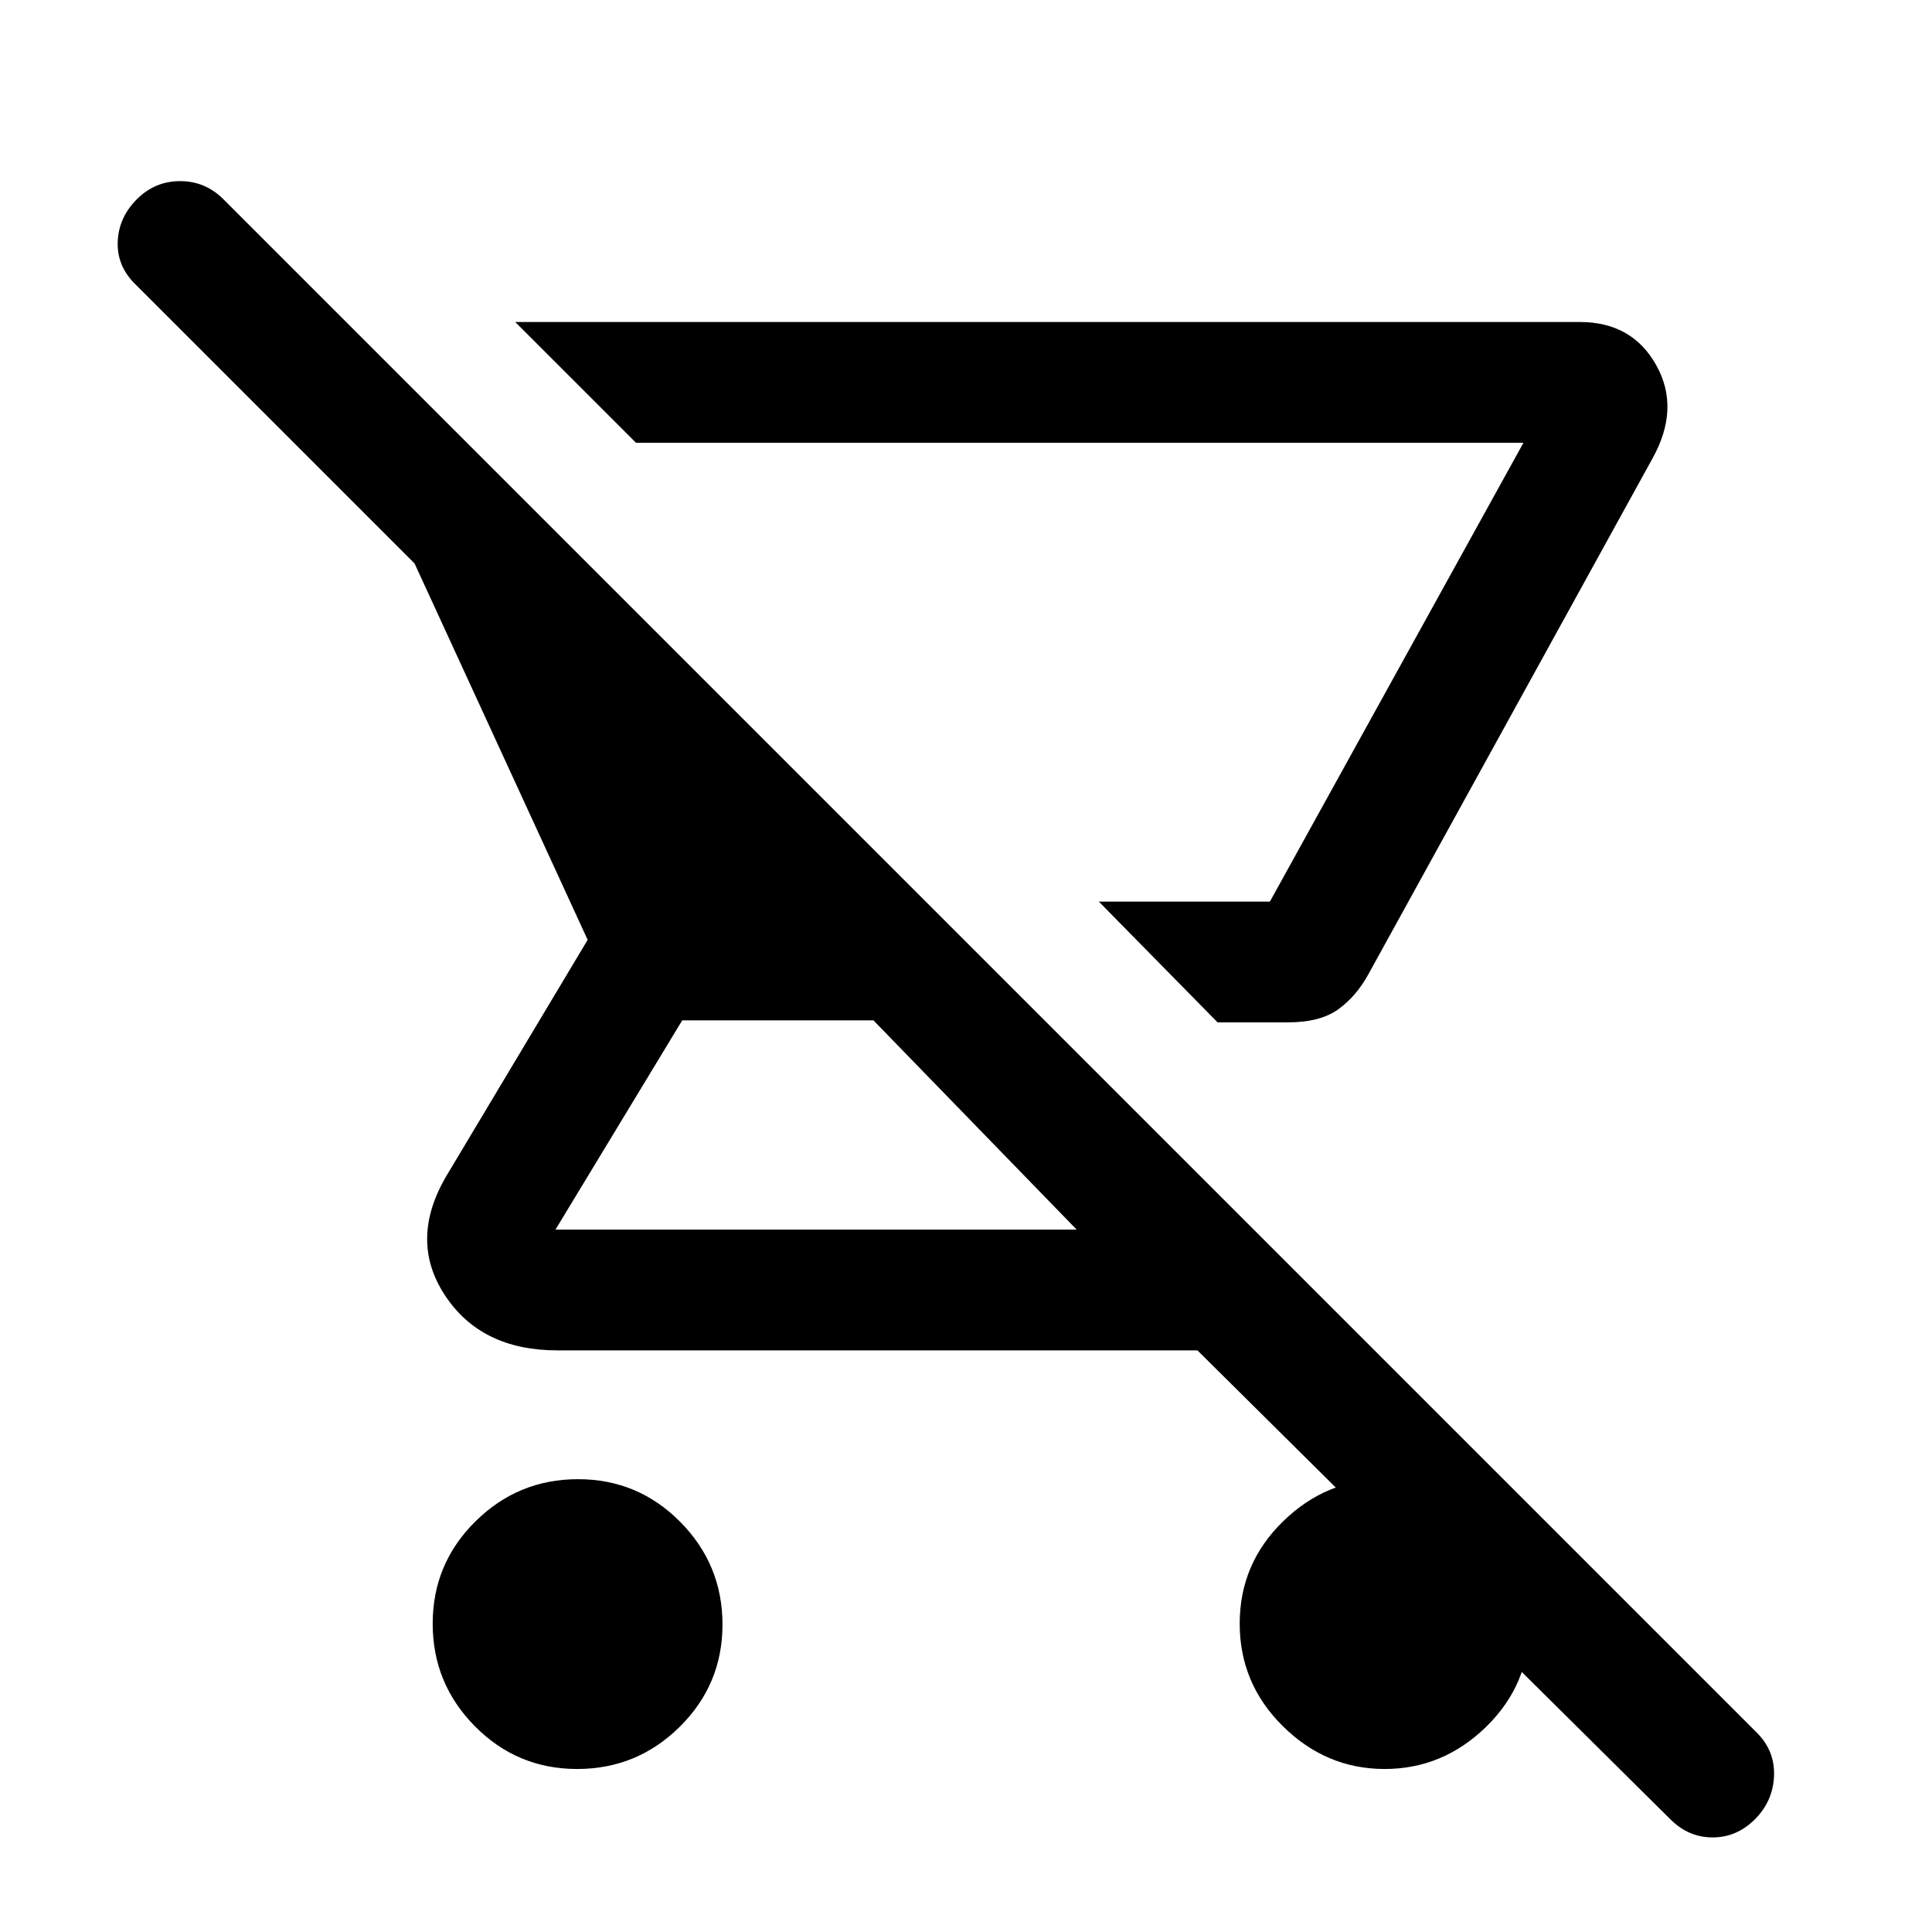 <svg xmlns="http://www.w3.org/2000/svg" width="48" height="48" viewBox="0 -960 960 960"><path d="M640-452h-35l-59-60h85l126-228H316l-60-60h529q26 0 38 21.5t-2 46.5L680-476q-6 11-15 17.5t-25 6.5ZM286.788-81Q257-81 236-102.212q-21-21.213-21-51Q215-183 236.212-204q21.213-21 51-21Q317-225 338-203.788q21 21.213 21 51Q359-123 337.788-102q-21.213 21-51 21ZM830-56 595-289H277q-38 0-56-27.5t1-59.5l70-117-86-187L67-819q-9-9-8.5-21t9.5-21q9-9 21.5-9t21.5 9L873-99q9 9 8.5 21.5T872-56q-9 9-21 9t-21-9ZM535-349 434-453h-95l-63 104h259Zm96-163h-85 85Zm57 431q-29 0-50.5-21.212-21.5-21.213-21.5-51Q616-183 637.5-204q21.5-21 50.5-21t50.5 21.212q21.5 21.213 21.5 51Q760-123 738.5-102 717-81 688-81Z"/></svg>